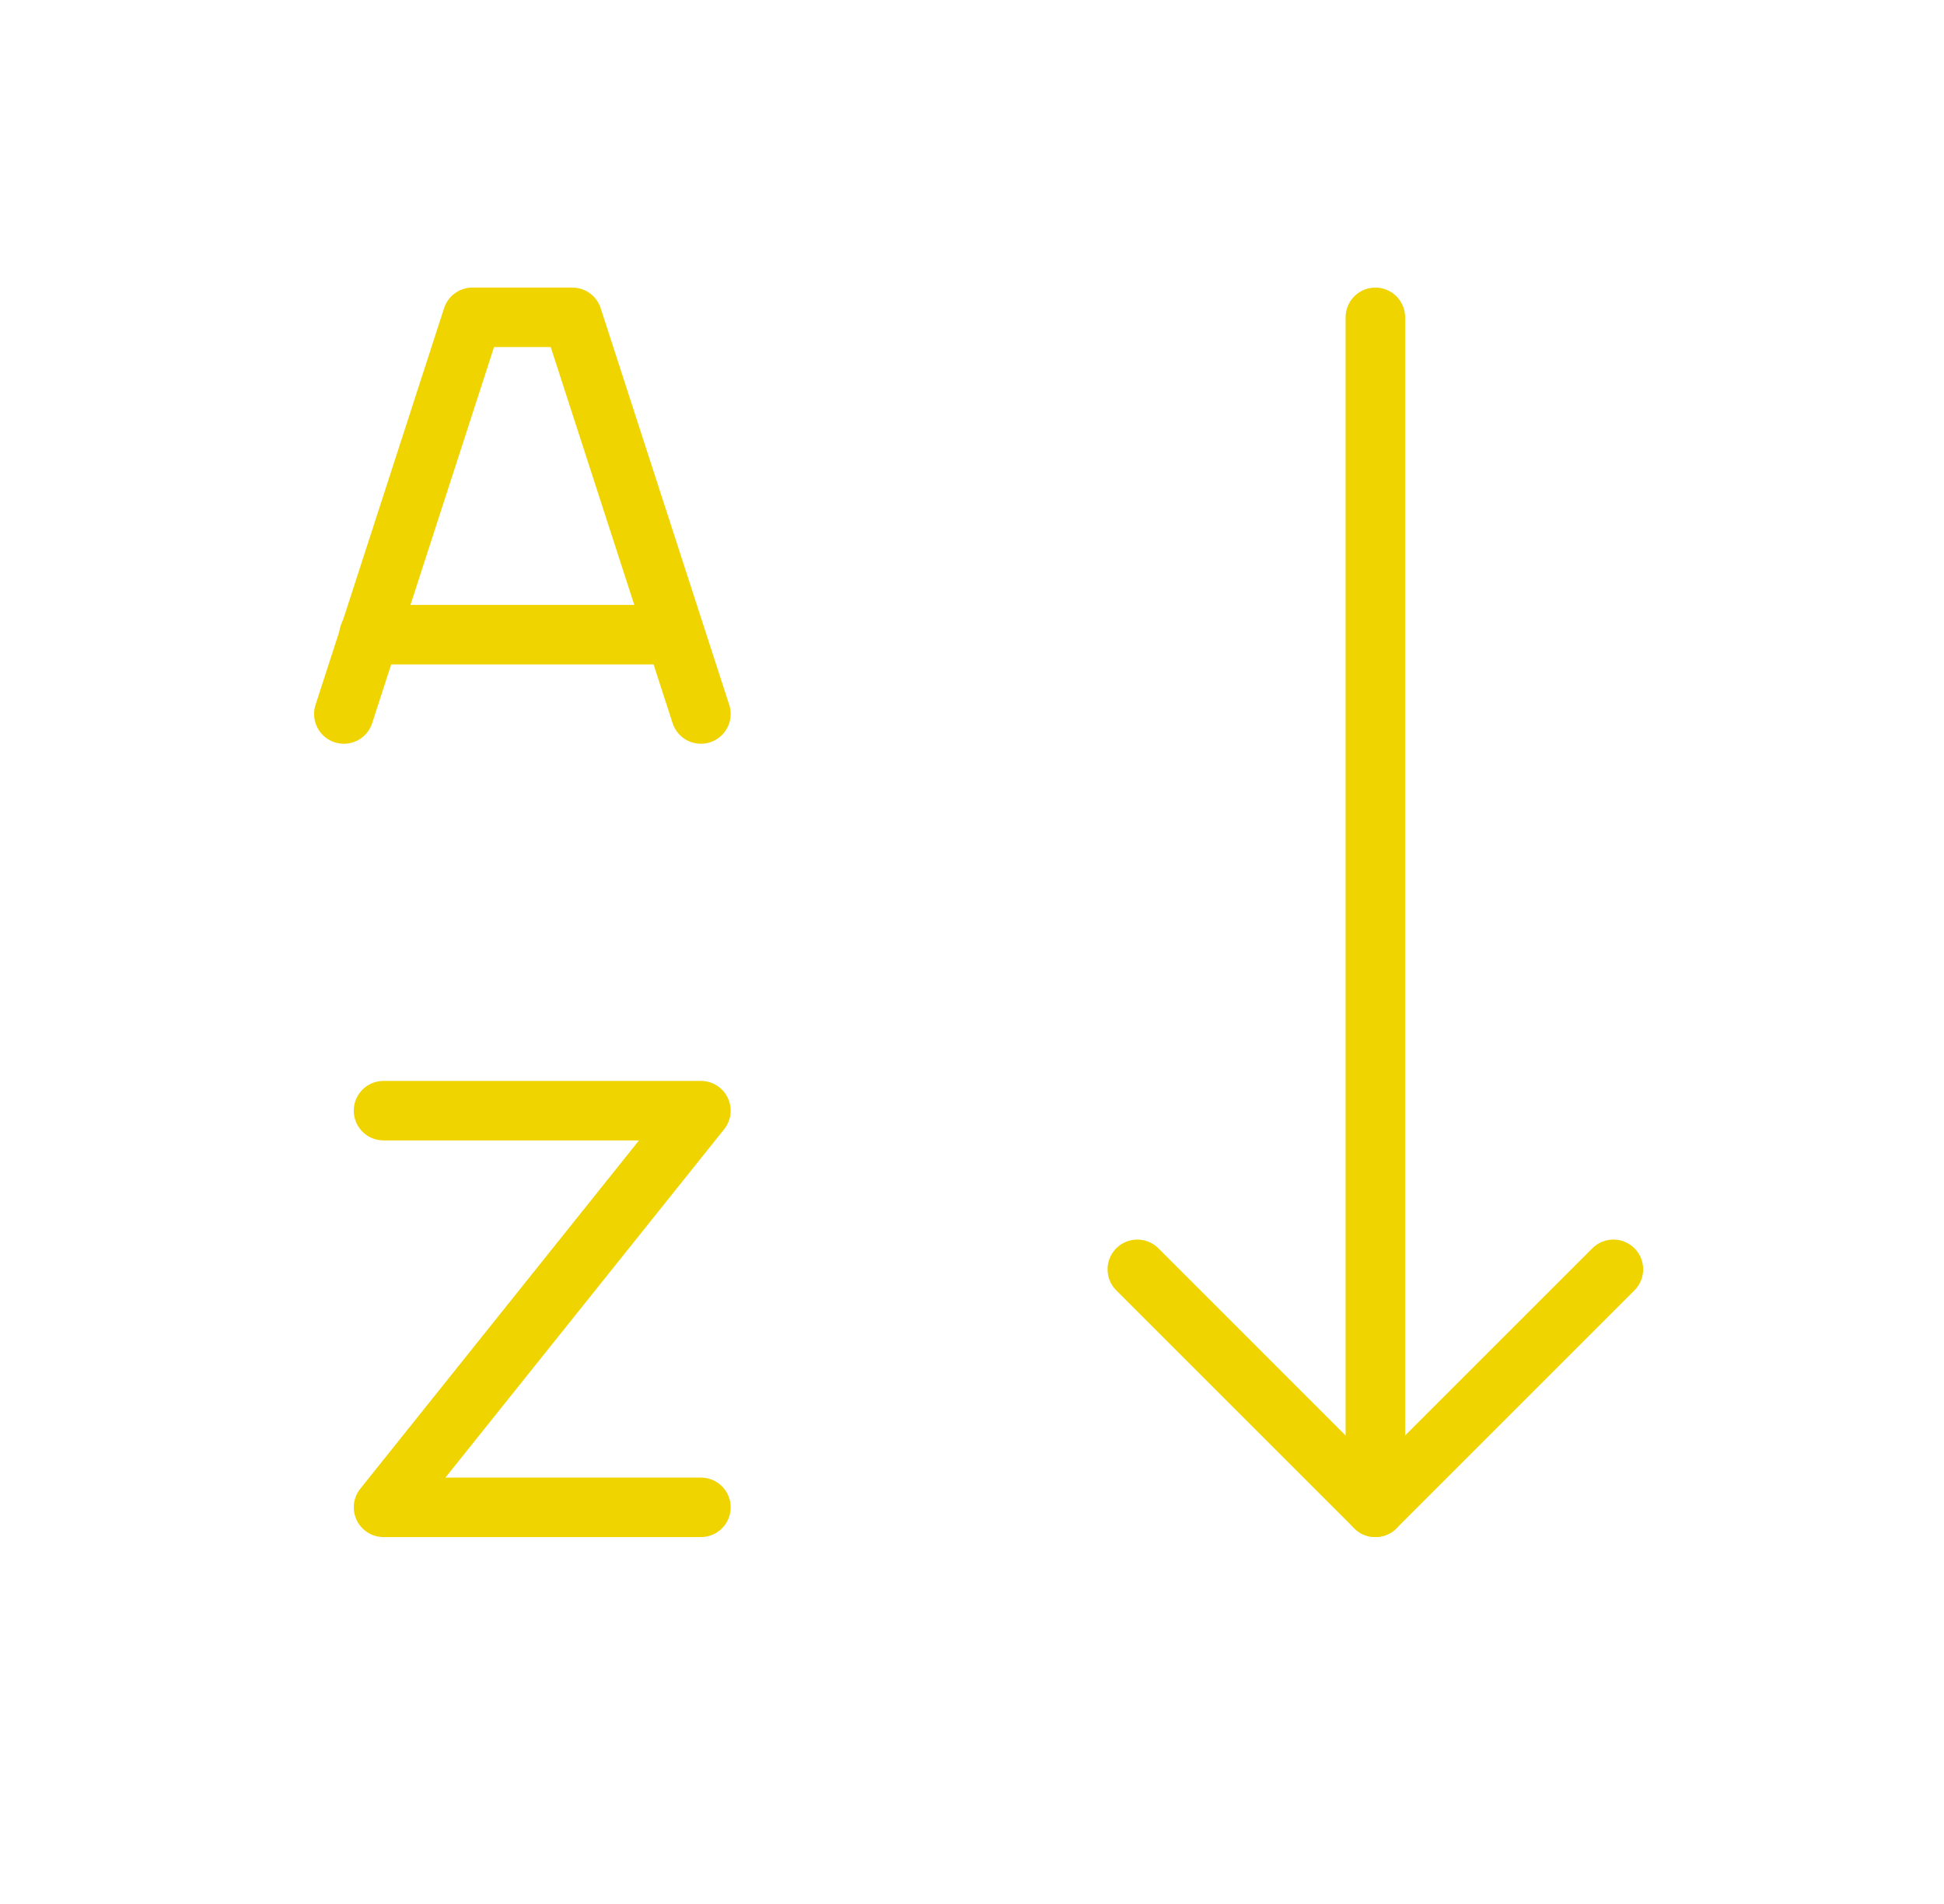 <svg width="49" height="48" viewBox="0 0 49 48" fill="none" xmlns="http://www.w3.org/2000/svg">
<path d="M9.302 16H17.007" stroke="#F0D400" stroke-width="1.5" stroke-linecap="round" stroke-linejoin="round"/>
<path d="M17.667 18L14.427 8H11.907L8.667 18" stroke="#F0D400" stroke-width="1.5" stroke-linecap="round" stroke-linejoin="round"/>
<path d="M17.667 38H9.667L17.667 28H9.667" stroke="#F0D400" stroke-width="1.5" stroke-linecap="round" stroke-linejoin="round"/>
<path d="M34.667 8V38" stroke="#F0D400" stroke-width="1.5" stroke-linecap="round" stroke-linejoin="round"/>
<path d="M28.667 32L34.667 38L40.667 32" stroke="#F0D400" stroke-width="1.5" stroke-linecap="round" stroke-linejoin="round"/>
</svg>
